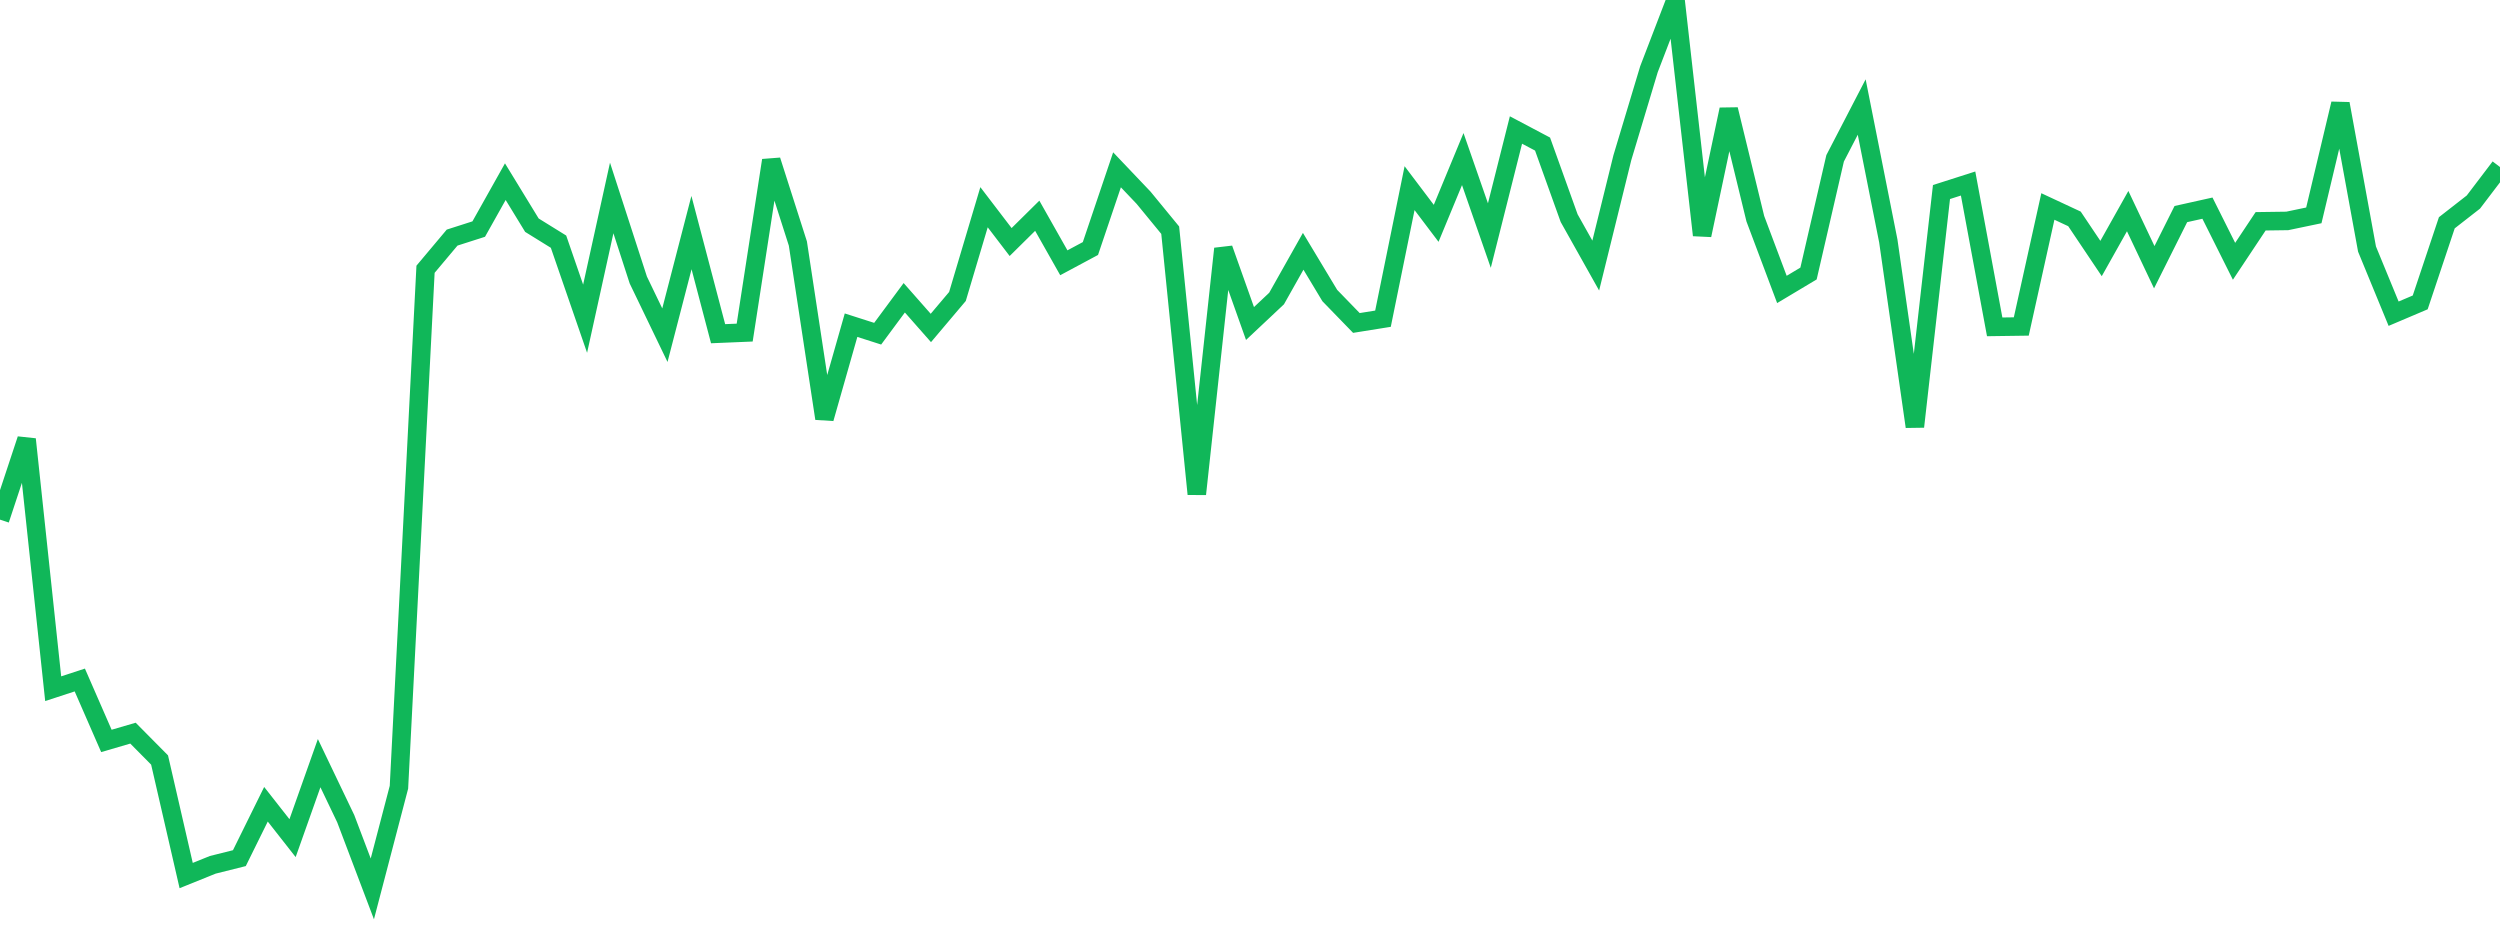 <?xml version="1.0" standalone="no"?>
<!DOCTYPE svg PUBLIC "-//W3C//DTD SVG 1.1//EN" "http://www.w3.org/Graphics/SVG/1.1/DTD/svg11.dtd">
<svg width="135" height="50" viewBox="0 0 135 50" preserveAspectRatio="none" class="sparkline" xmlns="http://www.w3.org/2000/svg"
xmlns:xlink="http://www.w3.org/1999/xlink"><path  class="sparkline--line" d="M 0 28.06 L 0 28.06 L 1.436 23.72 L 2.872 37.19 L 4.309 36.72 L 5.745 40.01 L 7.181 39.59 L 8.617 41.04 L 10.053 47.28 L 11.489 46.7 L 12.926 46.34 L 14.362 43.43 L 15.798 45.26 L 17.234 41.21 L 18.67 44.21 L 20.106 48 L 21.543 42.51 L 22.979 14.54 L 24.415 12.83 L 25.851 12.37 L 27.287 9.81 L 28.723 12.16 L 30.16 13.05 L 31.596 17.21 L 33.032 10.69 L 34.468 15.12 L 35.904 18.1 L 37.34 12.56 L 38.777 18.02 L 40.213 17.96 L 41.649 8.66 L 43.085 13.15 L 44.521 22.6 L 45.957 17.56 L 47.394 18.02 L 48.83 16.08 L 50.266 17.71 L 51.702 16.01 L 53.138 11.19 L 54.574 13.07 L 56.011 11.65 L 57.447 14.19 L 58.883 13.42 L 60.319 9.17 L 61.755 10.68 L 63.191 12.43 L 64.628 26.68 L 66.064 13.43 L 67.5 17.47 L 68.936 16.12 L 70.372 13.57 L 71.809 15.96 L 73.245 17.44 L 74.681 17.21 L 76.117 10.16 L 77.553 12.06 L 78.989 8.59 L 80.426 12.72 L 81.862 7.02 L 83.298 7.78 L 84.734 11.78 L 86.17 14.34 L 87.606 8.52 L 89.043 3.74 L 90.479 0 L 91.915 12.7 L 93.351 5.91 L 94.787 11.81 L 96.223 15.63 L 97.66 14.77 L 99.096 8.55 L 100.532 5.78 L 101.968 13.01 L 103.404 23.04 L 104.84 10.37 L 106.277 9.91 L 107.713 17.65 L 109.149 17.63 L 110.585 11.15 L 112.021 11.82 L 113.457 13.96 L 114.894 11.4 L 116.33 14.43 L 117.766 11.56 L 119.202 11.24 L 120.638 14.11 L 122.074 11.95 L 123.511 11.93 L 124.947 11.63 L 126.383 5.6 L 127.819 13.45 L 129.255 16.94 L 130.691 16.33 L 132.128 12.03 L 133.564 10.91 L 135 9.02" fill="none" stroke-width="1" stroke="#10b759"></path></svg>